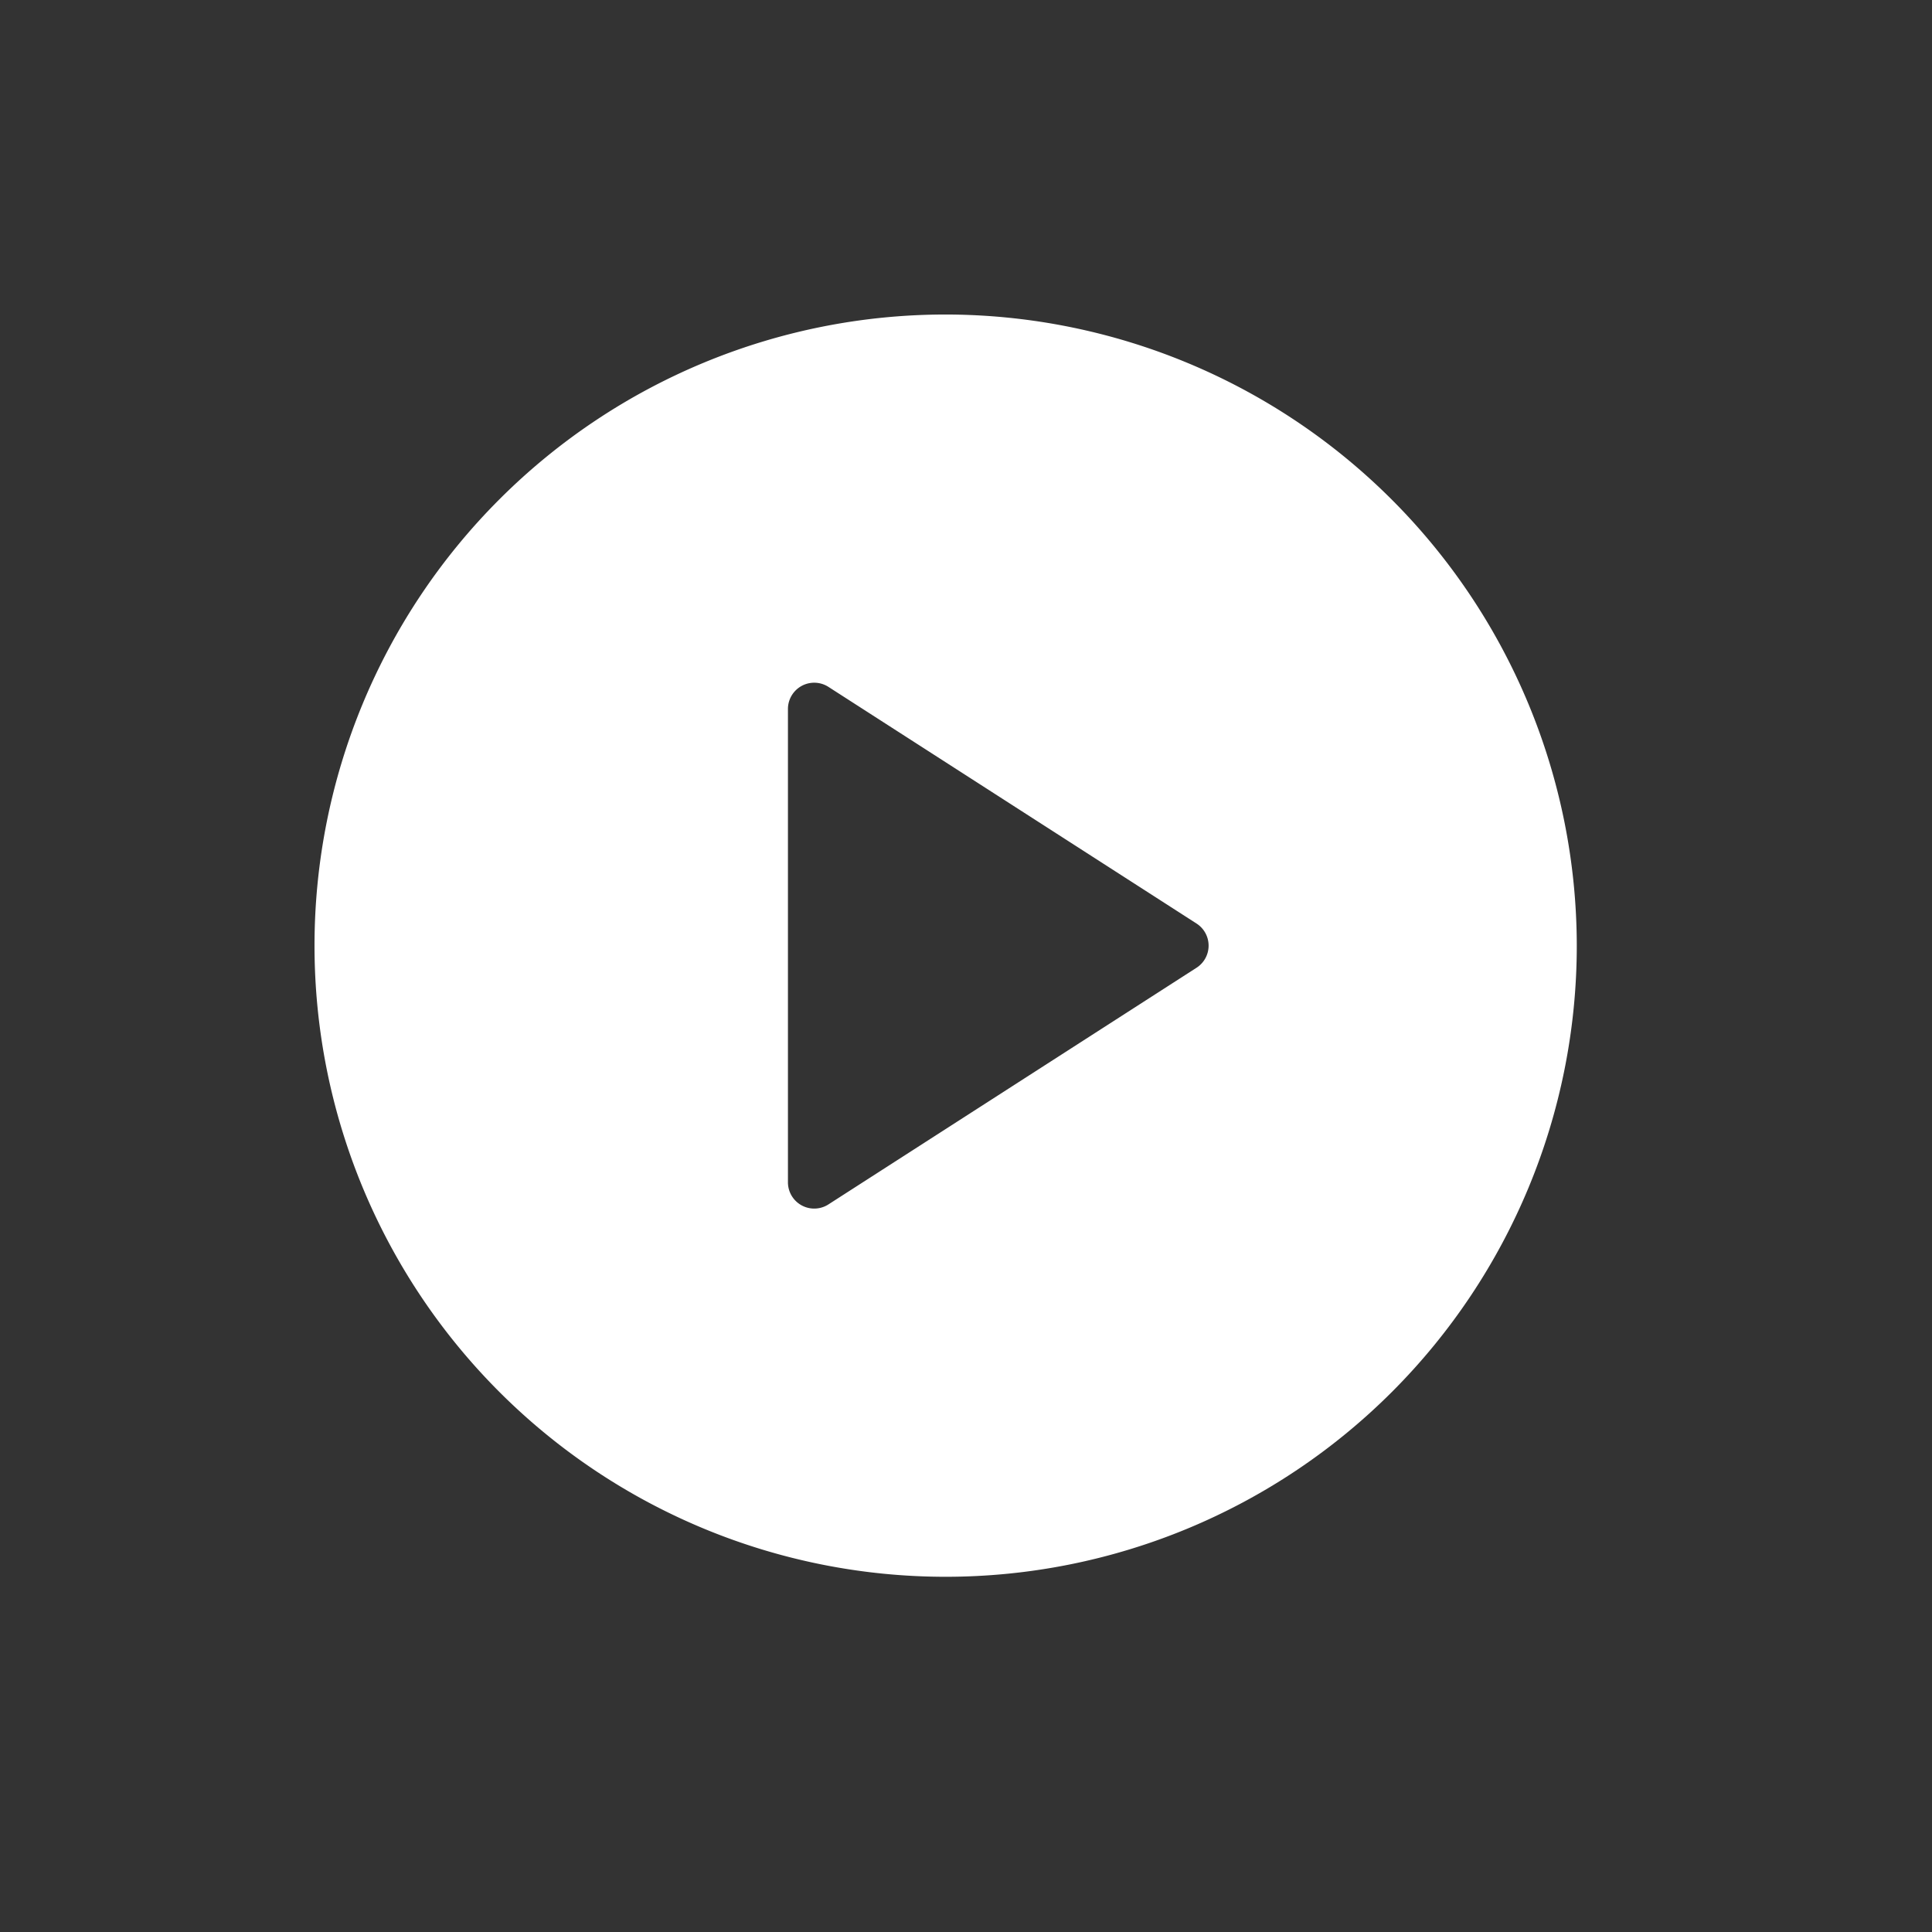 <svg xmlns="http://www.w3.org/2000/svg" xmlns:xlink="http://www.w3.org/1999/xlink" width="43" height="43" viewBox="0 0 43 43">
  <rect x="0" y="0" width="43" height="43" fill="#333333" stroke="none"/>
  <defs>
    <clipPath id="clip-path">
      <rect id="Rectangle_398" data-name="Rectangle 398" width="43" height="43" transform="translate(-882 4019)" fill="#fff" stroke="#707070" stroke-width="1"/>
    </clipPath>
  </defs>
  <g id="Mask_Group_140" data-name="Mask Group 140" transform="translate(882 -4019)" clip-path="url(#clip-path)">
    <g id="play-button" transform="translate(-875 4026)">
      <g id="Group_236" data-name="Group 236">
        <path id="Path_321" data-name="Path 321" d="M14.047,0A14.047,14.047,0,1,0,28.094,14.047,14.062,14.062,0,0,0,14.047,0Zm5.584,14.539-8.194,5.268a.585.585,0,0,1-.9-.492V8.779a.585.585,0,0,1,.9-.492l8.194,5.268a.585.585,0,0,1,0,.984Z" fill="#fff"/>
      </g>
    </g>
  </g>
</svg>

